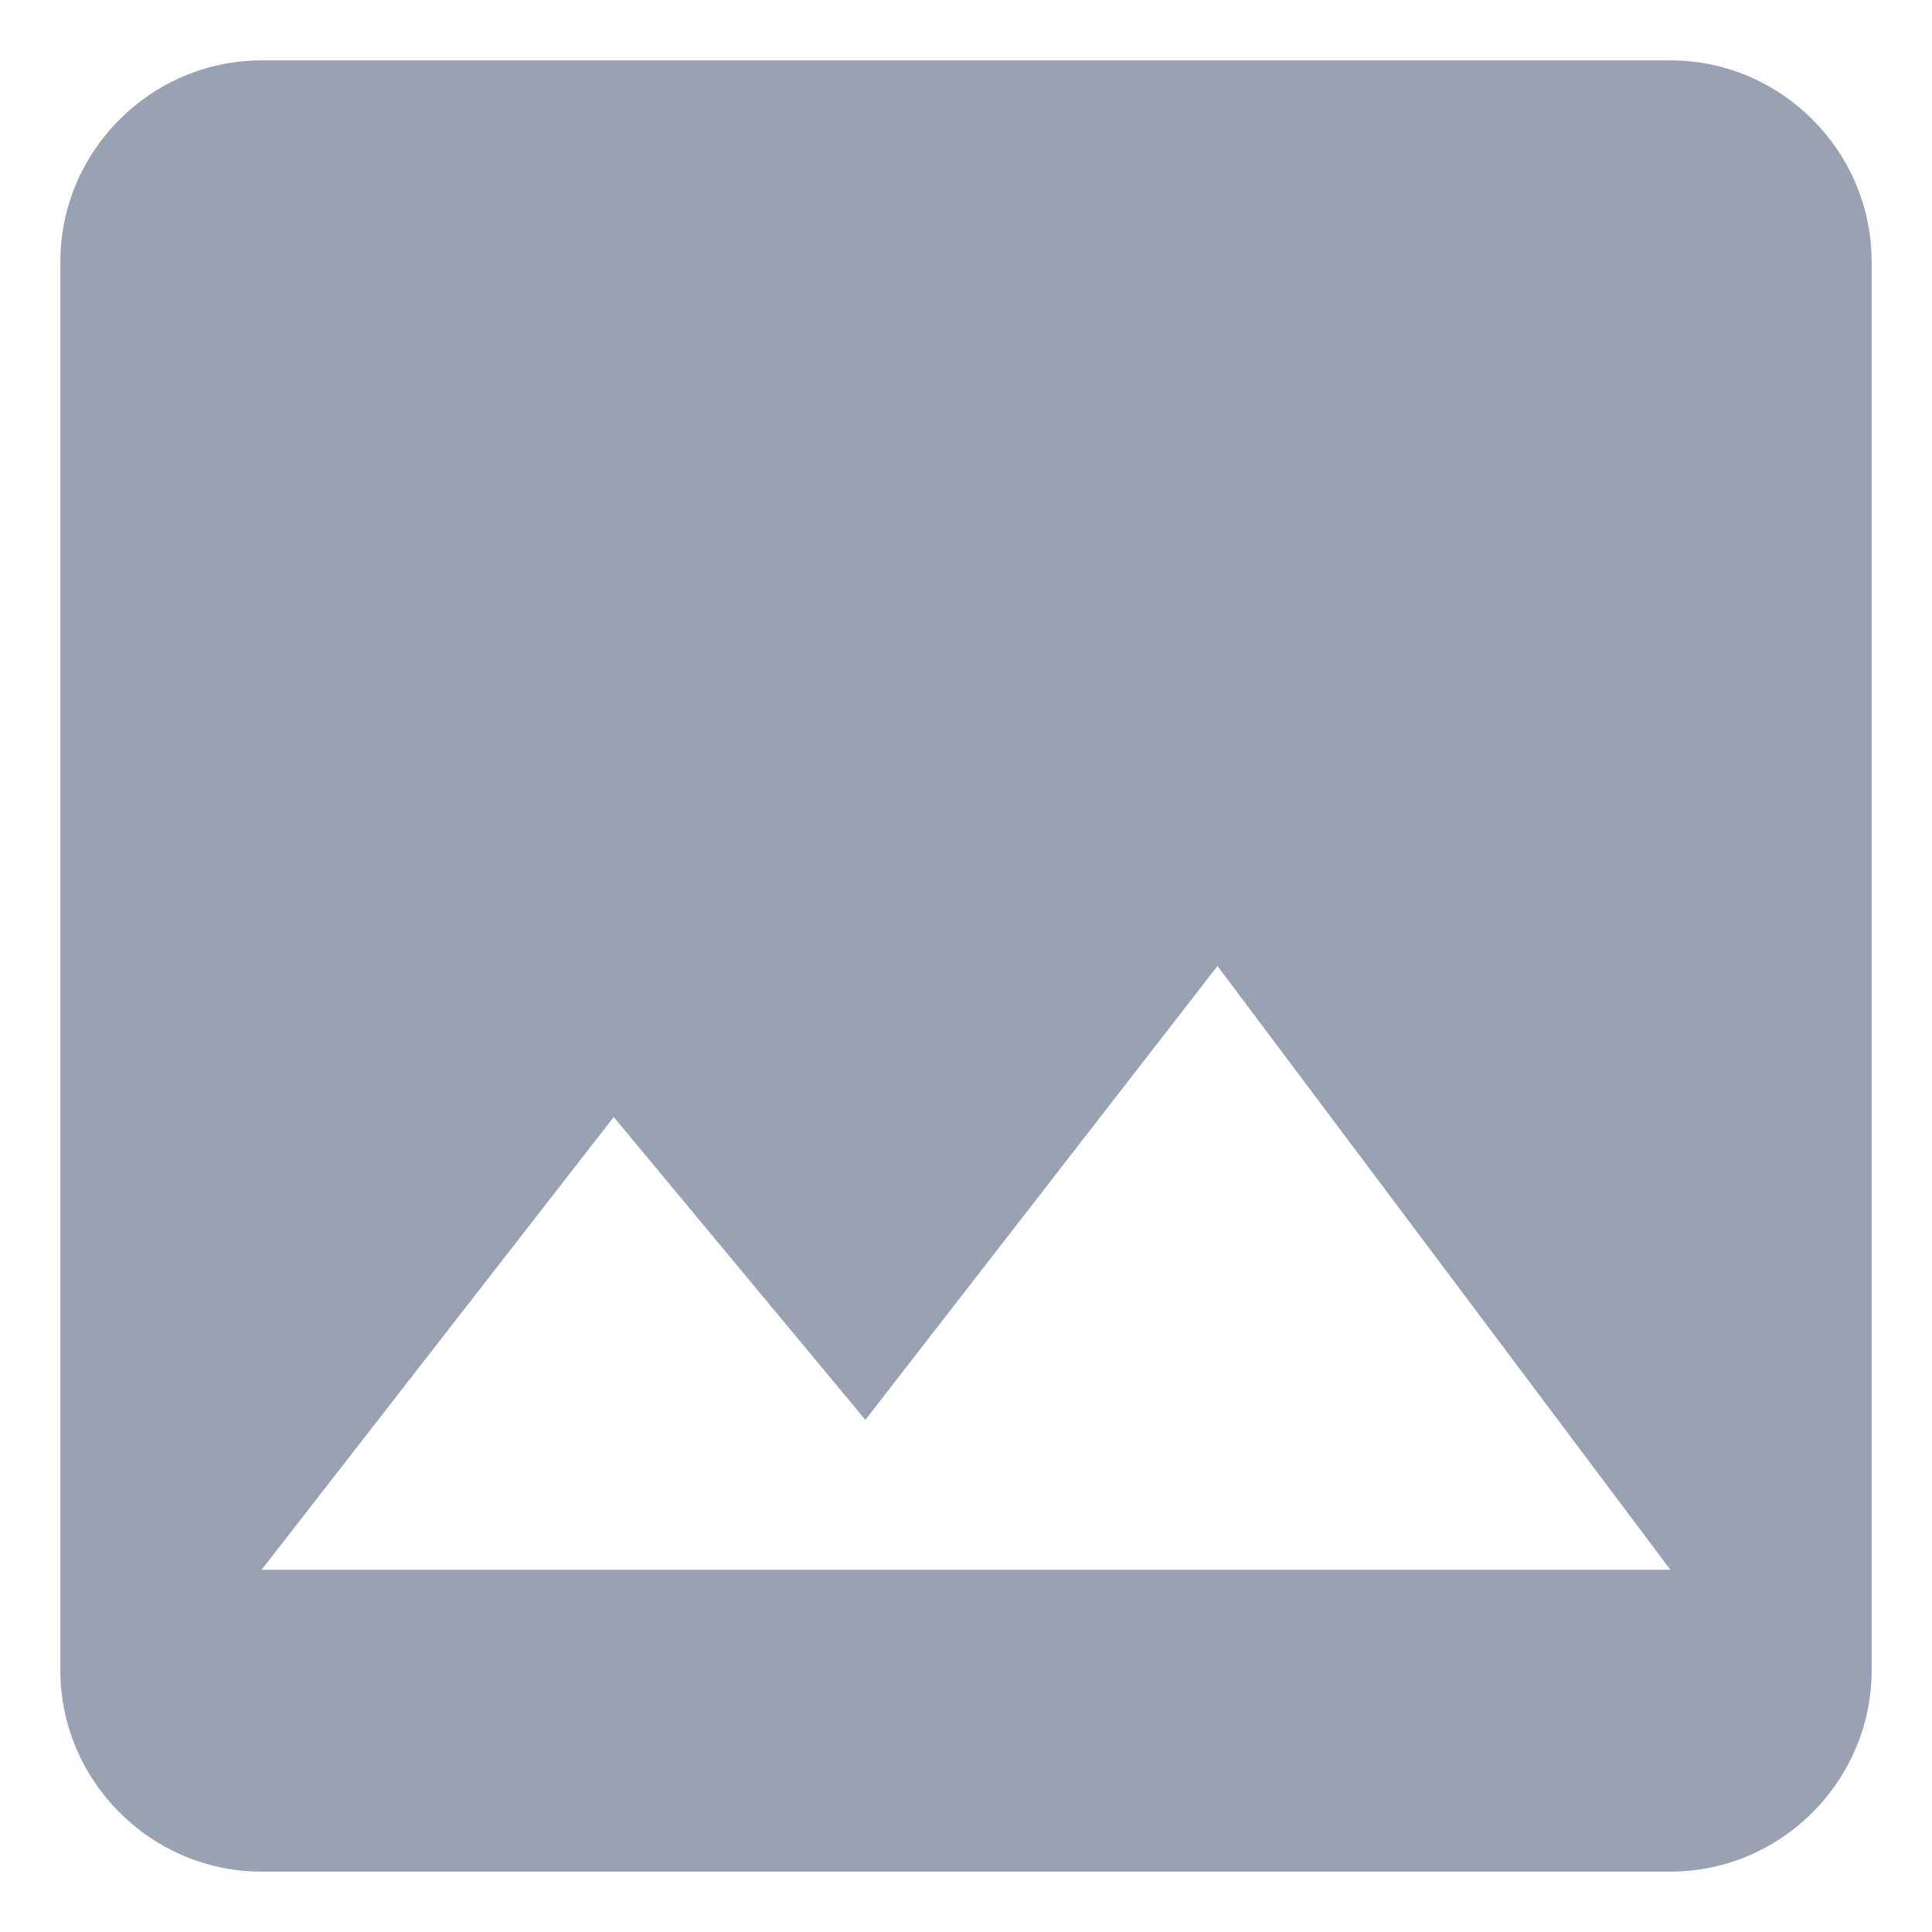 <svg width="12" height="12" viewBox="0 0 12 12" fill="none" xmlns="http://www.w3.org/2000/svg">
<path d="M11.625 10.375V1.625C11.625 0.938 11.062 0.375 10.375 0.375H1.625C0.938 0.375 0.375 0.938 0.375 1.625V10.375C0.375 11.062 0.938 11.625 1.625 11.625H10.375C11.062 11.625 11.625 11.062 11.625 10.375ZM3.812 6.938L5.375 8.819L7.562 6L10.375 9.75H1.625L3.812 6.938Z" fill="#98A2B3"/>
</svg>

